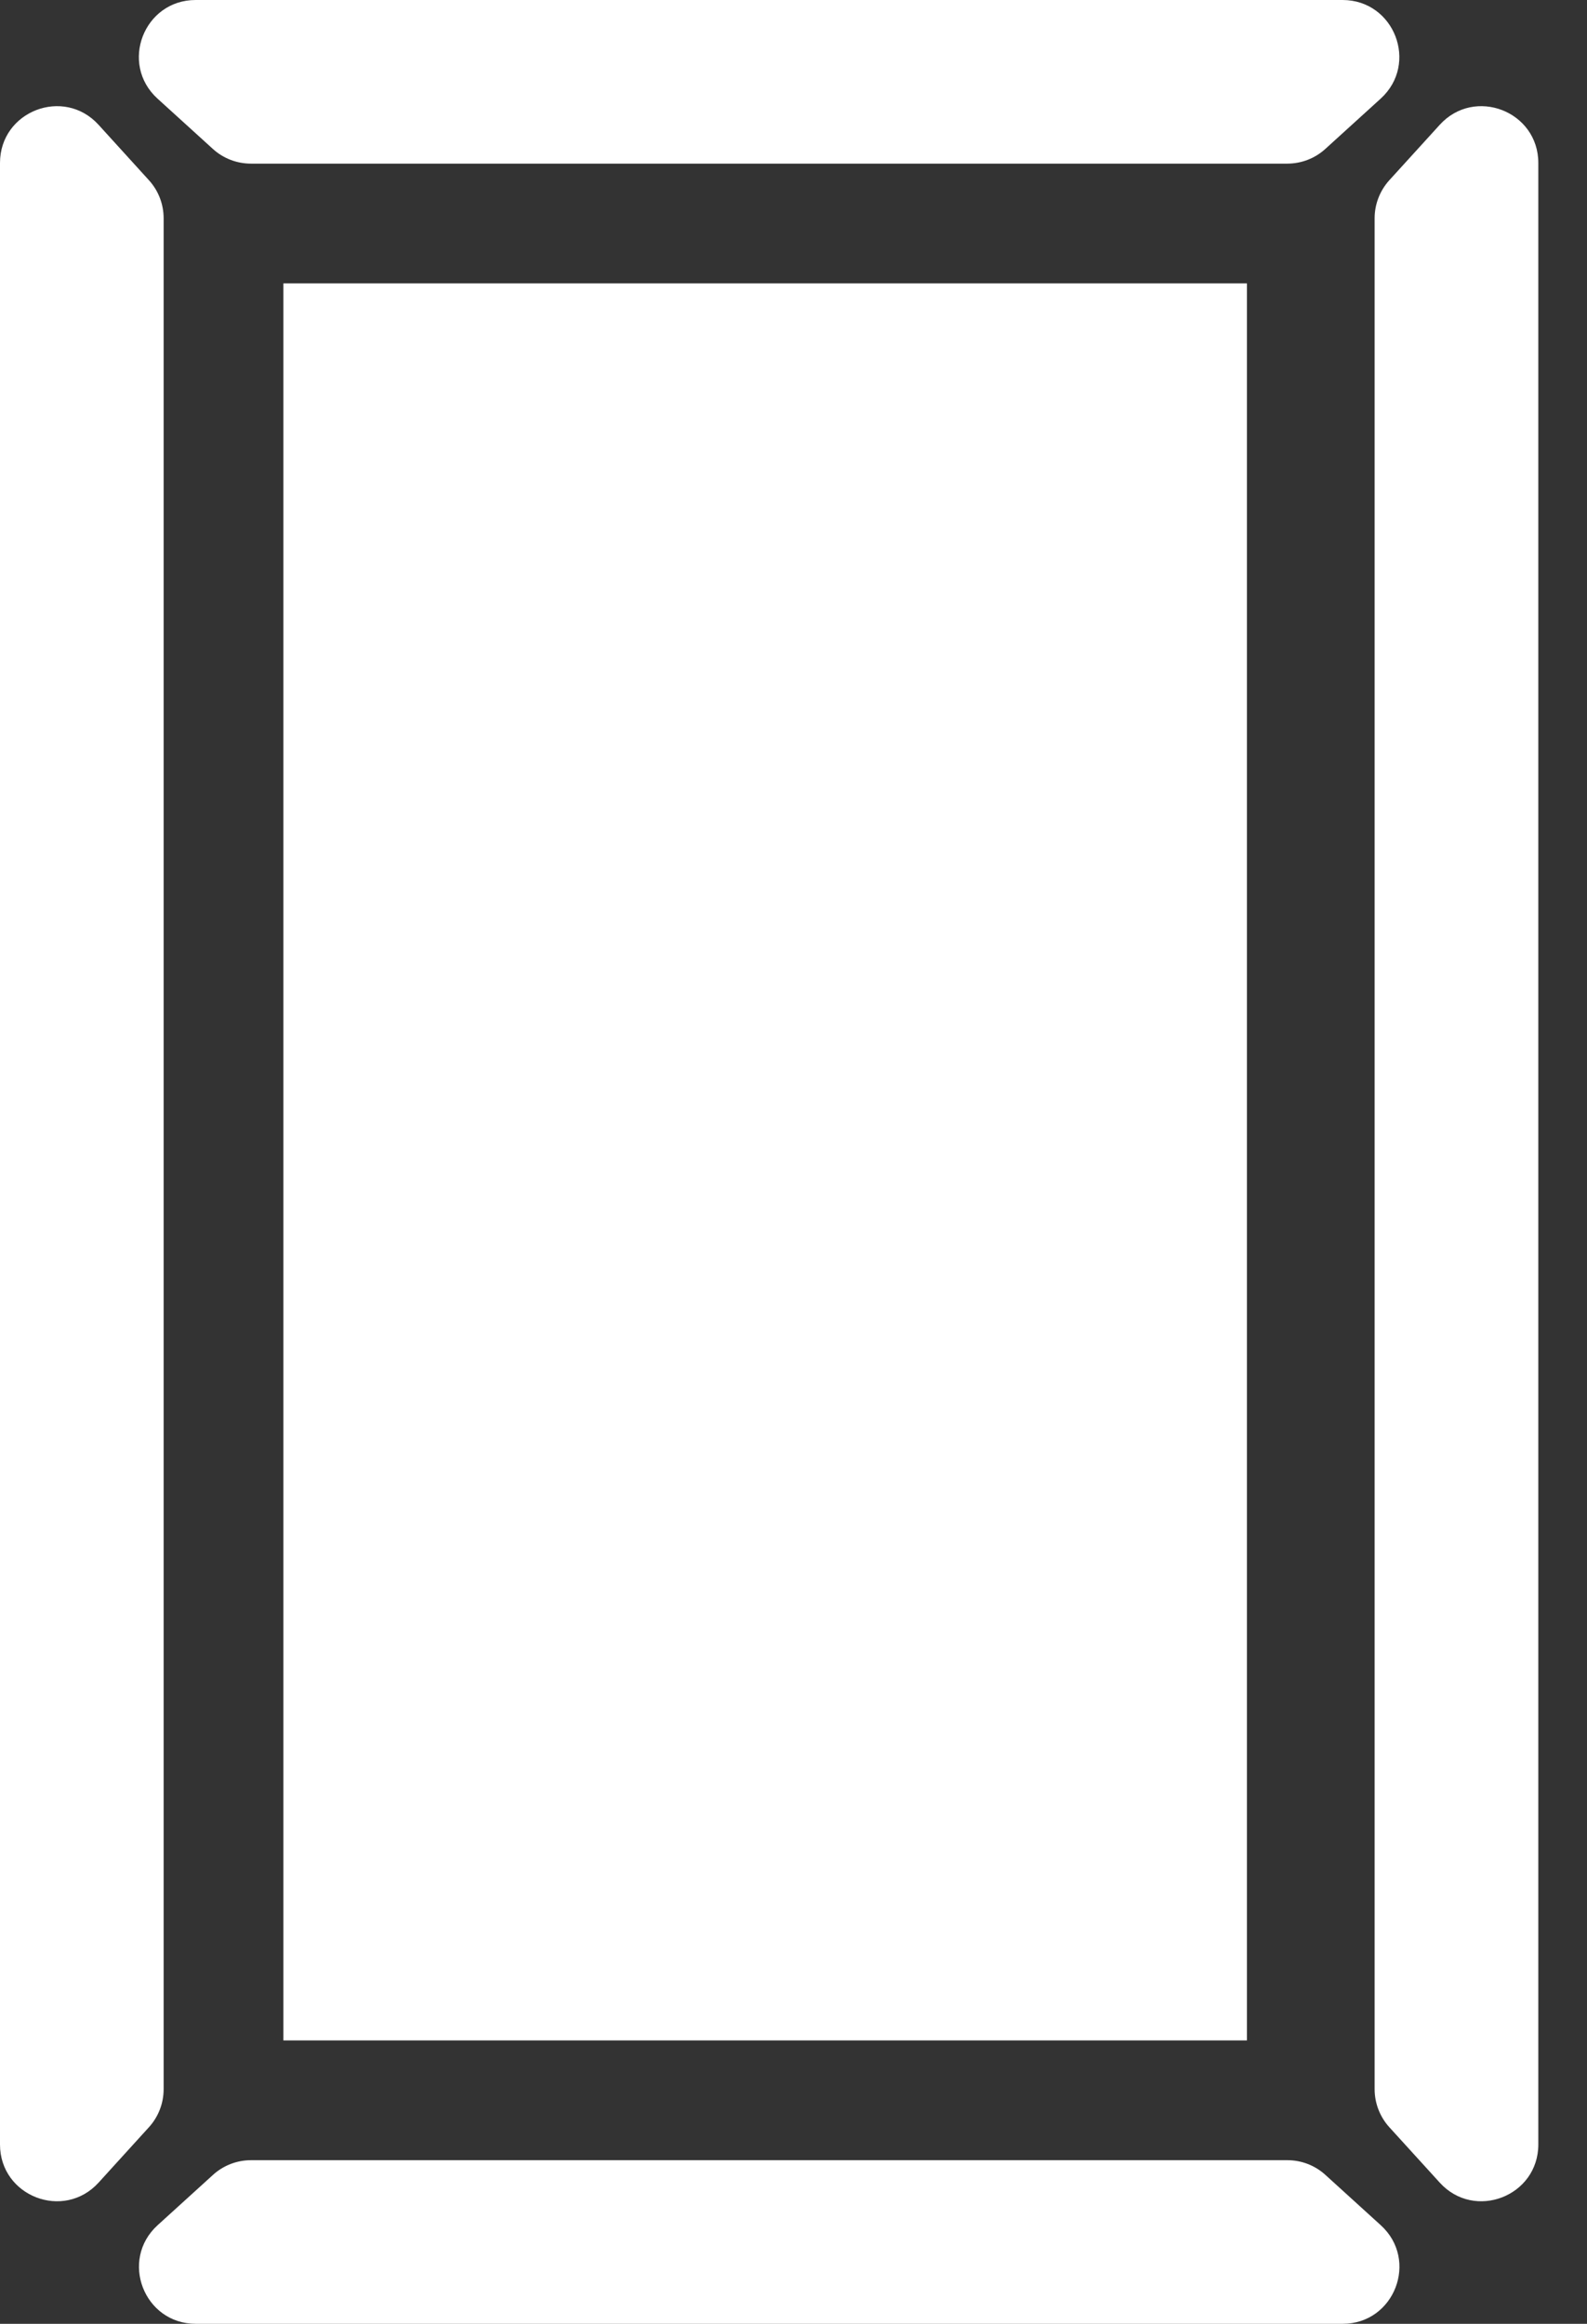 <svg width="28" height="41" viewBox="0 0 28 41" fill="none" xmlns="http://www.w3.org/2000/svg">
<rect x="0" y="0" width="28" height="41" fill="#333333" stroke="none"/>
<rect x="5" y="5" width="17" height="31" fill="white"/>
<path d="M2.779 1.74C2.103 1.125 2.538 0 3.452 0H23.687C24.601 0 25.036 1.125 24.36 1.74L23.384 2.627C23.2 2.795 22.96 2.887 22.711 2.887H4.428C4.179 2.887 3.939 2.795 3.755 2.627L2.779 1.74Z" fill="white"/>
<path d="M24.361 39.26C25.038 39.875 24.603 41 23.689 41L3.454 41C2.54 41 2.105 39.875 2.781 39.26L3.757 38.373C3.941 38.205 4.181 38.113 4.43 38.113L22.713 38.113C22.962 38.113 23.201 38.205 23.385 38.373L24.361 39.26Z" fill="white"/>
<path d="M25.401 2.203C26.015 1.526 27.141 1.961 27.141 2.875L27.141 37.836C27.141 38.75 26.015 39.185 25.401 38.508L24.513 37.532C24.346 37.348 24.253 37.108 24.253 36.86L24.253 3.851C24.253 3.603 24.346 3.363 24.513 3.179L25.401 2.203Z" fill="white"/>
<path d="M1.74 2.203C1.125 1.526 7.57402e-08 1.961 1.17131e-07 2.875L1.70026e-06 37.836C1.74165e-06 38.75 1.125 39.185 1.74 38.508L2.627 37.532C2.795 37.348 2.887 37.108 2.887 36.86L2.887 3.851C2.887 3.603 2.795 3.363 2.627 3.179L1.74 2.203Z" fill="white"/>
</svg>
